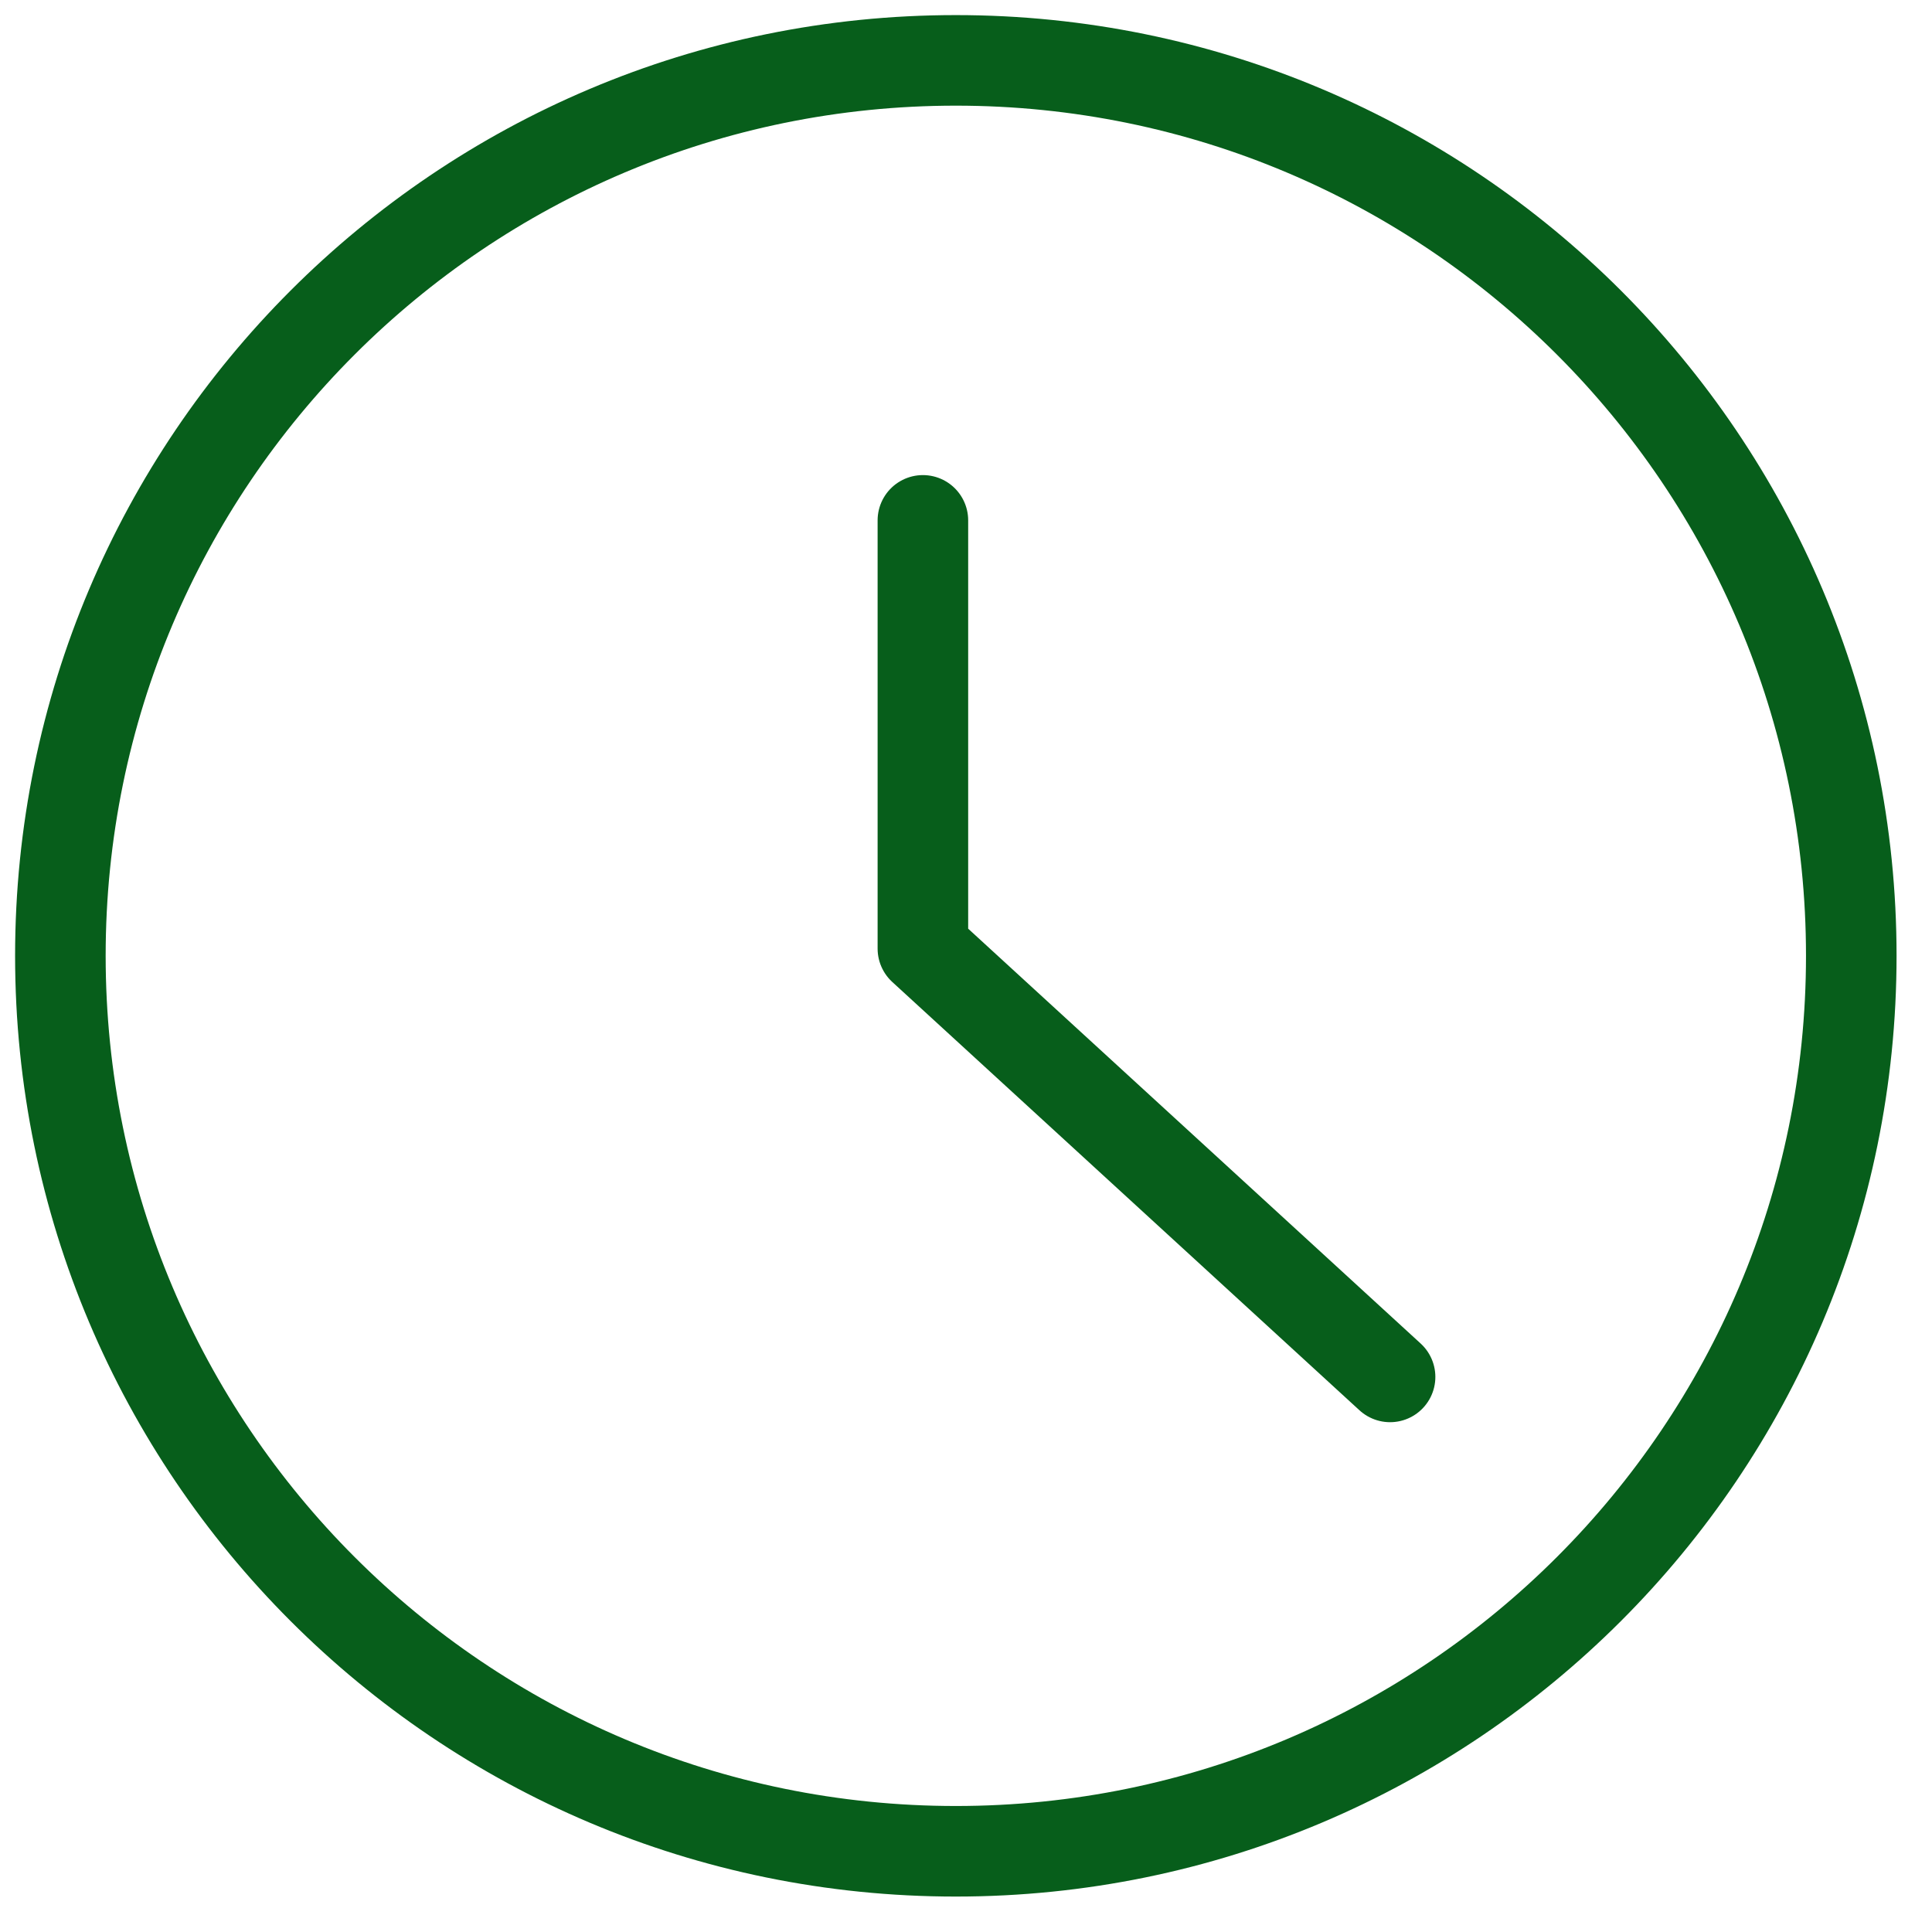 <?xml version="1.0" encoding="UTF-8"?>
<svg width="32px" height="32px" viewBox="0 0 32 32" version="1.1" xmlns="http://www.w3.org/2000/svg" xmlns:xlink="http://www.w3.org/1999/xlink">
    <!-- Generator: Sketch 53.2 (72643) - https://sketchapp.com -->
    <title>minutes plain - green</title>
    <desc>Created with Sketch.</desc>
    <g id="-----Homepage---Combo" stroke="none" stroke-width="1" fill="none" fill-rule="evenodd" stroke-linecap="round" stroke-linejoin="round">
        <g id="Artboard" transform="translate(-940, -304)" stroke="#075E1B" stroke-width="1.5">
            <g id="minutes-plain---green" transform="translate(941, 305)">
                <path d="M29.663,14.831 C29.663,23.023 23.021,29.663 14.831,29.663 C6.637,29.663 0,23.023 0,14.831 C0,6.639 6.637,0 14.831,0 C23.021,0 29.663,6.639 29.663,14.831 Z" id="Stroke-1"></path>
                <polyline id="Stroke-3" points="14.286 7.619 14.286 14.712 22.024 21.806"></polyline>
            </g>
        </g>
    </g>
</svg>